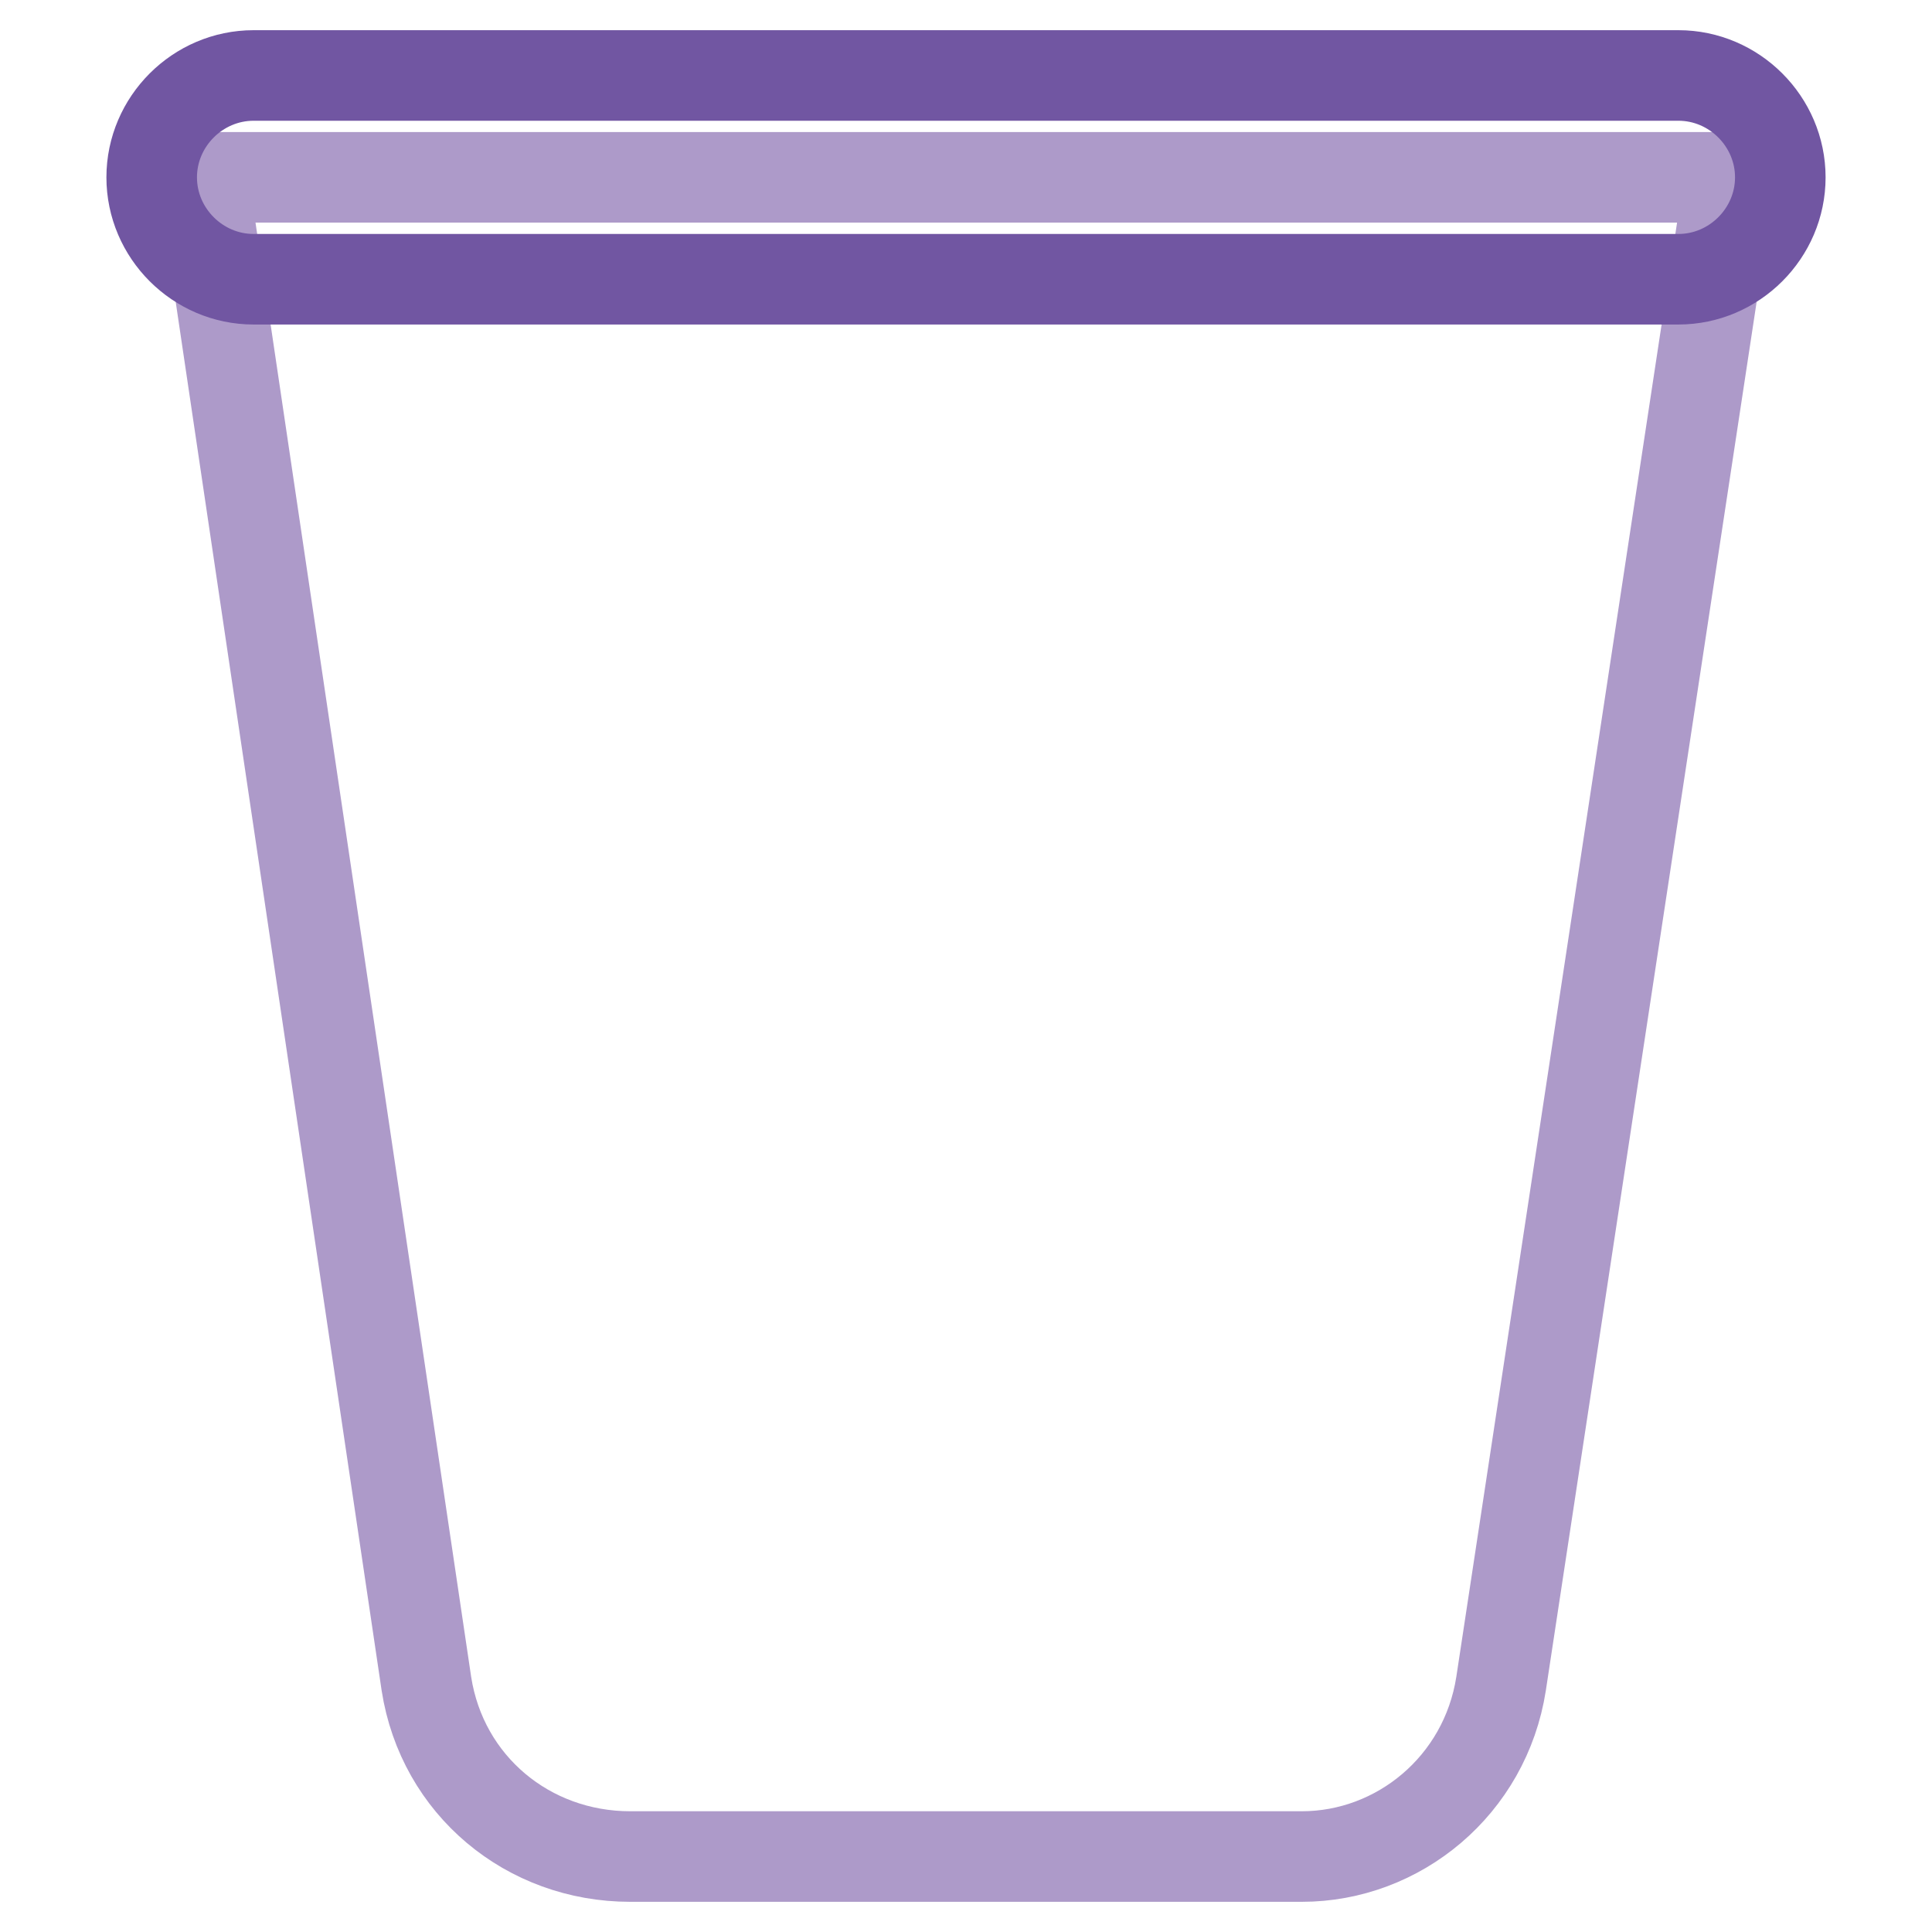 <?xml version="1.0" encoding="utf-8"?>
<!-- Svg Vector Icons : http://www.onlinewebfonts.com/icon -->
<!DOCTYPE svg PUBLIC "-//W3C//DTD SVG 1.1//EN" "http://www.w3.org/Graphics/SVG/1.1/DTD/svg11.dtd">
<svg version="1.1" xmlns="http://www.w3.org/2000/svg" xmlns:xlink="http://www.w3.org/1999/xlink" x="0px" y="0px" viewBox="0 0 256 256" enable-background="new 0 0 256 256" xml:space="preserve">
<g> <path stroke-width="12" fill-opacity="0" stroke="#ad9ac9"  d="M172.5,246h-89c-13.5,0-24.9-9.4-27-22.9L26.9,23.5h202.3l-30.3,199.6C196.8,236.6,185.3,246,172.5,246z"/> <path stroke-width="12" fill-opacity="0" stroke="#7156a2"  d="M222.4,37H33.6c-7.4,0-13.5-6.1-13.5-13.5c0-7.4,6.1-13.5,13.5-13.5h188.8c7.4,0,13.5,6.1,13.5,13.5 C235.9,30.9,229.8,37,222.4,37L222.4,37z"/></g>
</svg>